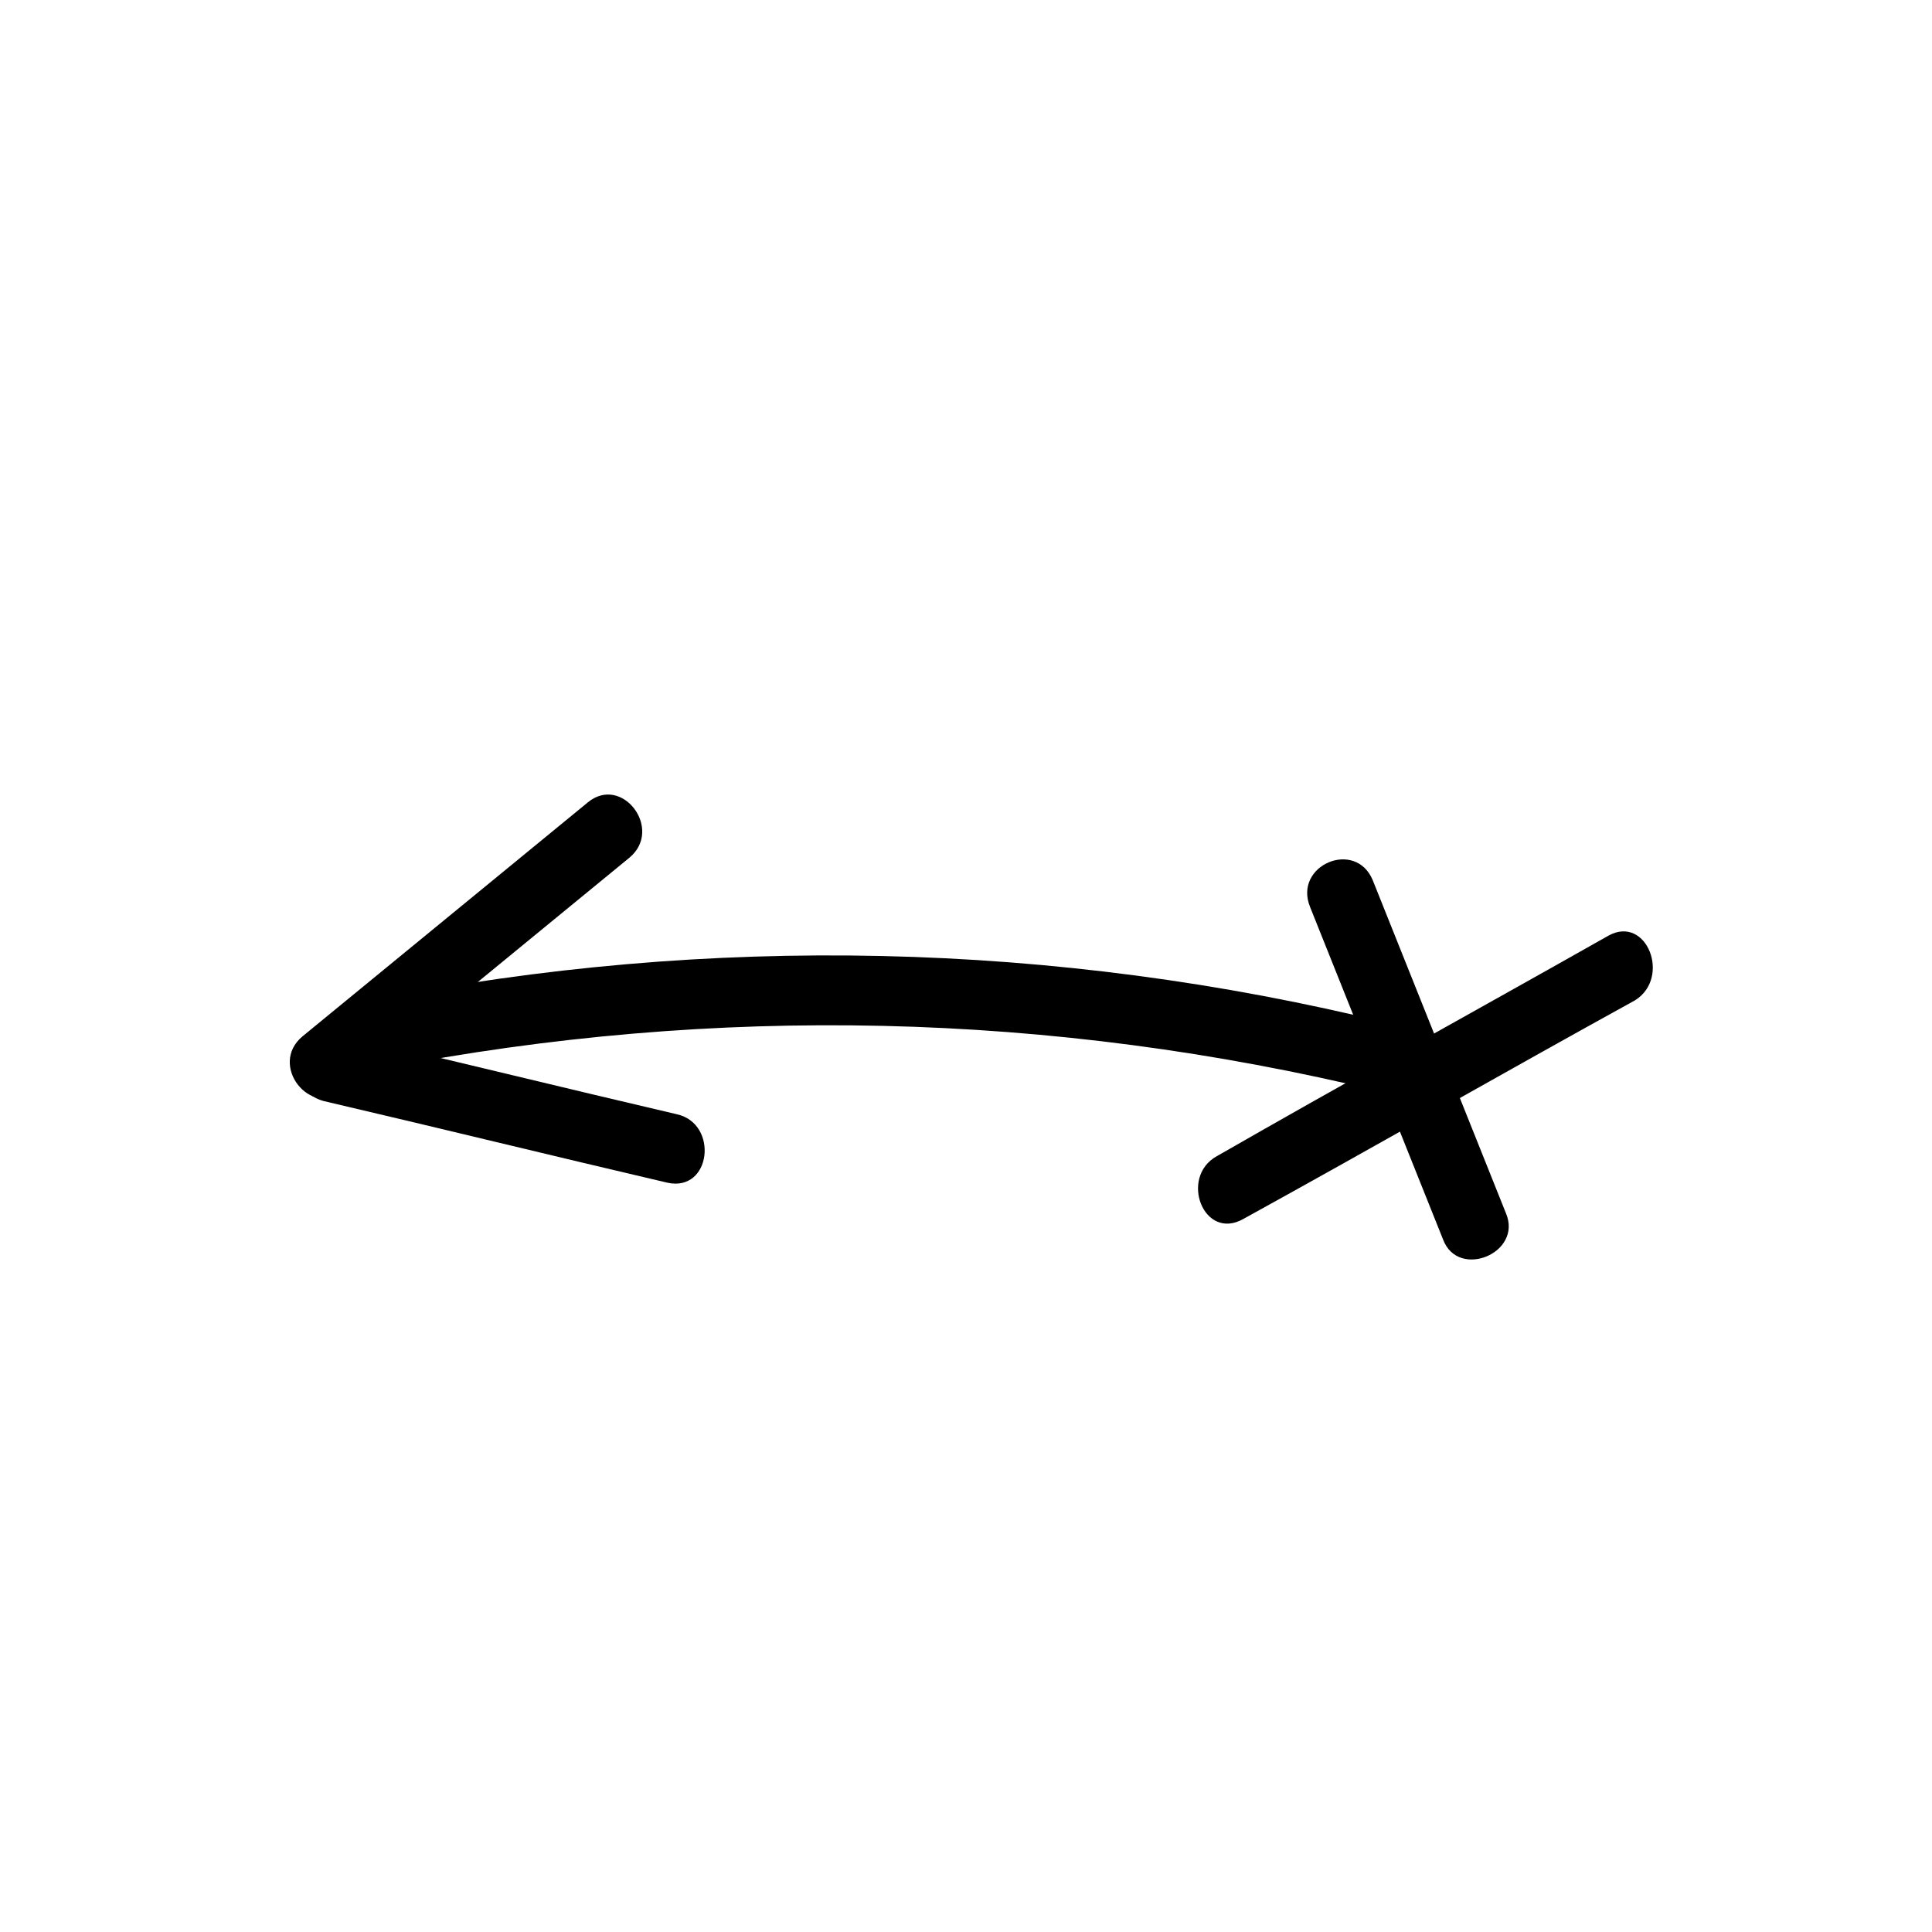 <?xml version="1.0" encoding="UTF-8"?>
<!-- Uploaded to: SVG Repo, www.svgrepo.com, Generator: SVG Repo Mixer Tools -->
<svg fill="#000000" width="800px" height="800px" version="1.1" viewBox="144 144 512 512" xmlns="http://www.w3.org/2000/svg">
 <g>
  <path d="m299.74 356.67c-25.191 20.656-50.383 41.312-75.57 61.969-9.07 7.559 2.016 21.664 11.082 14.609 25.191-20.656 50.383-41.312 75.57-61.969 9.07-7.559-2.016-22.168-11.082-14.609z"/>
  <path d="m323.42 439.3c-30.23-7.055-60.961-14.609-91.191-21.664-11.586-2.519-13.602 15.113-2.519 18.137 30.23 7.055 60.961 14.609 91.191 21.664 11.59 2.519 13.605-15.617 2.519-18.137z"/>
  <path d="m511.84 415.11c-88.168-21.664-179.86-23.68-269.04-6.047-11.586 2.016-9.07 20.152 2.519 18.137 88.168-17.129 177.34-15.113 264.5 6.047 11.086 2.519 13.102-15.617 2.016-18.137z"/>
  <path d="m543.08 465.49-35.266-88.168c-4.535-11.082-21.16-4.031-16.625 7.055l35.266 88.168c4.027 10.582 21.156 3.527 16.625-7.055z"/>
  <path d="m570.29 391.94c-34.762 19.648-69.523 38.793-103.79 58.441-10.078 5.543-3.527 22.672 7.055 16.625 34.762-19.145 69.023-38.793 103.79-57.938 9.57-6.047 3.023-22.672-7.055-17.129z"/>
 </g>
</svg>